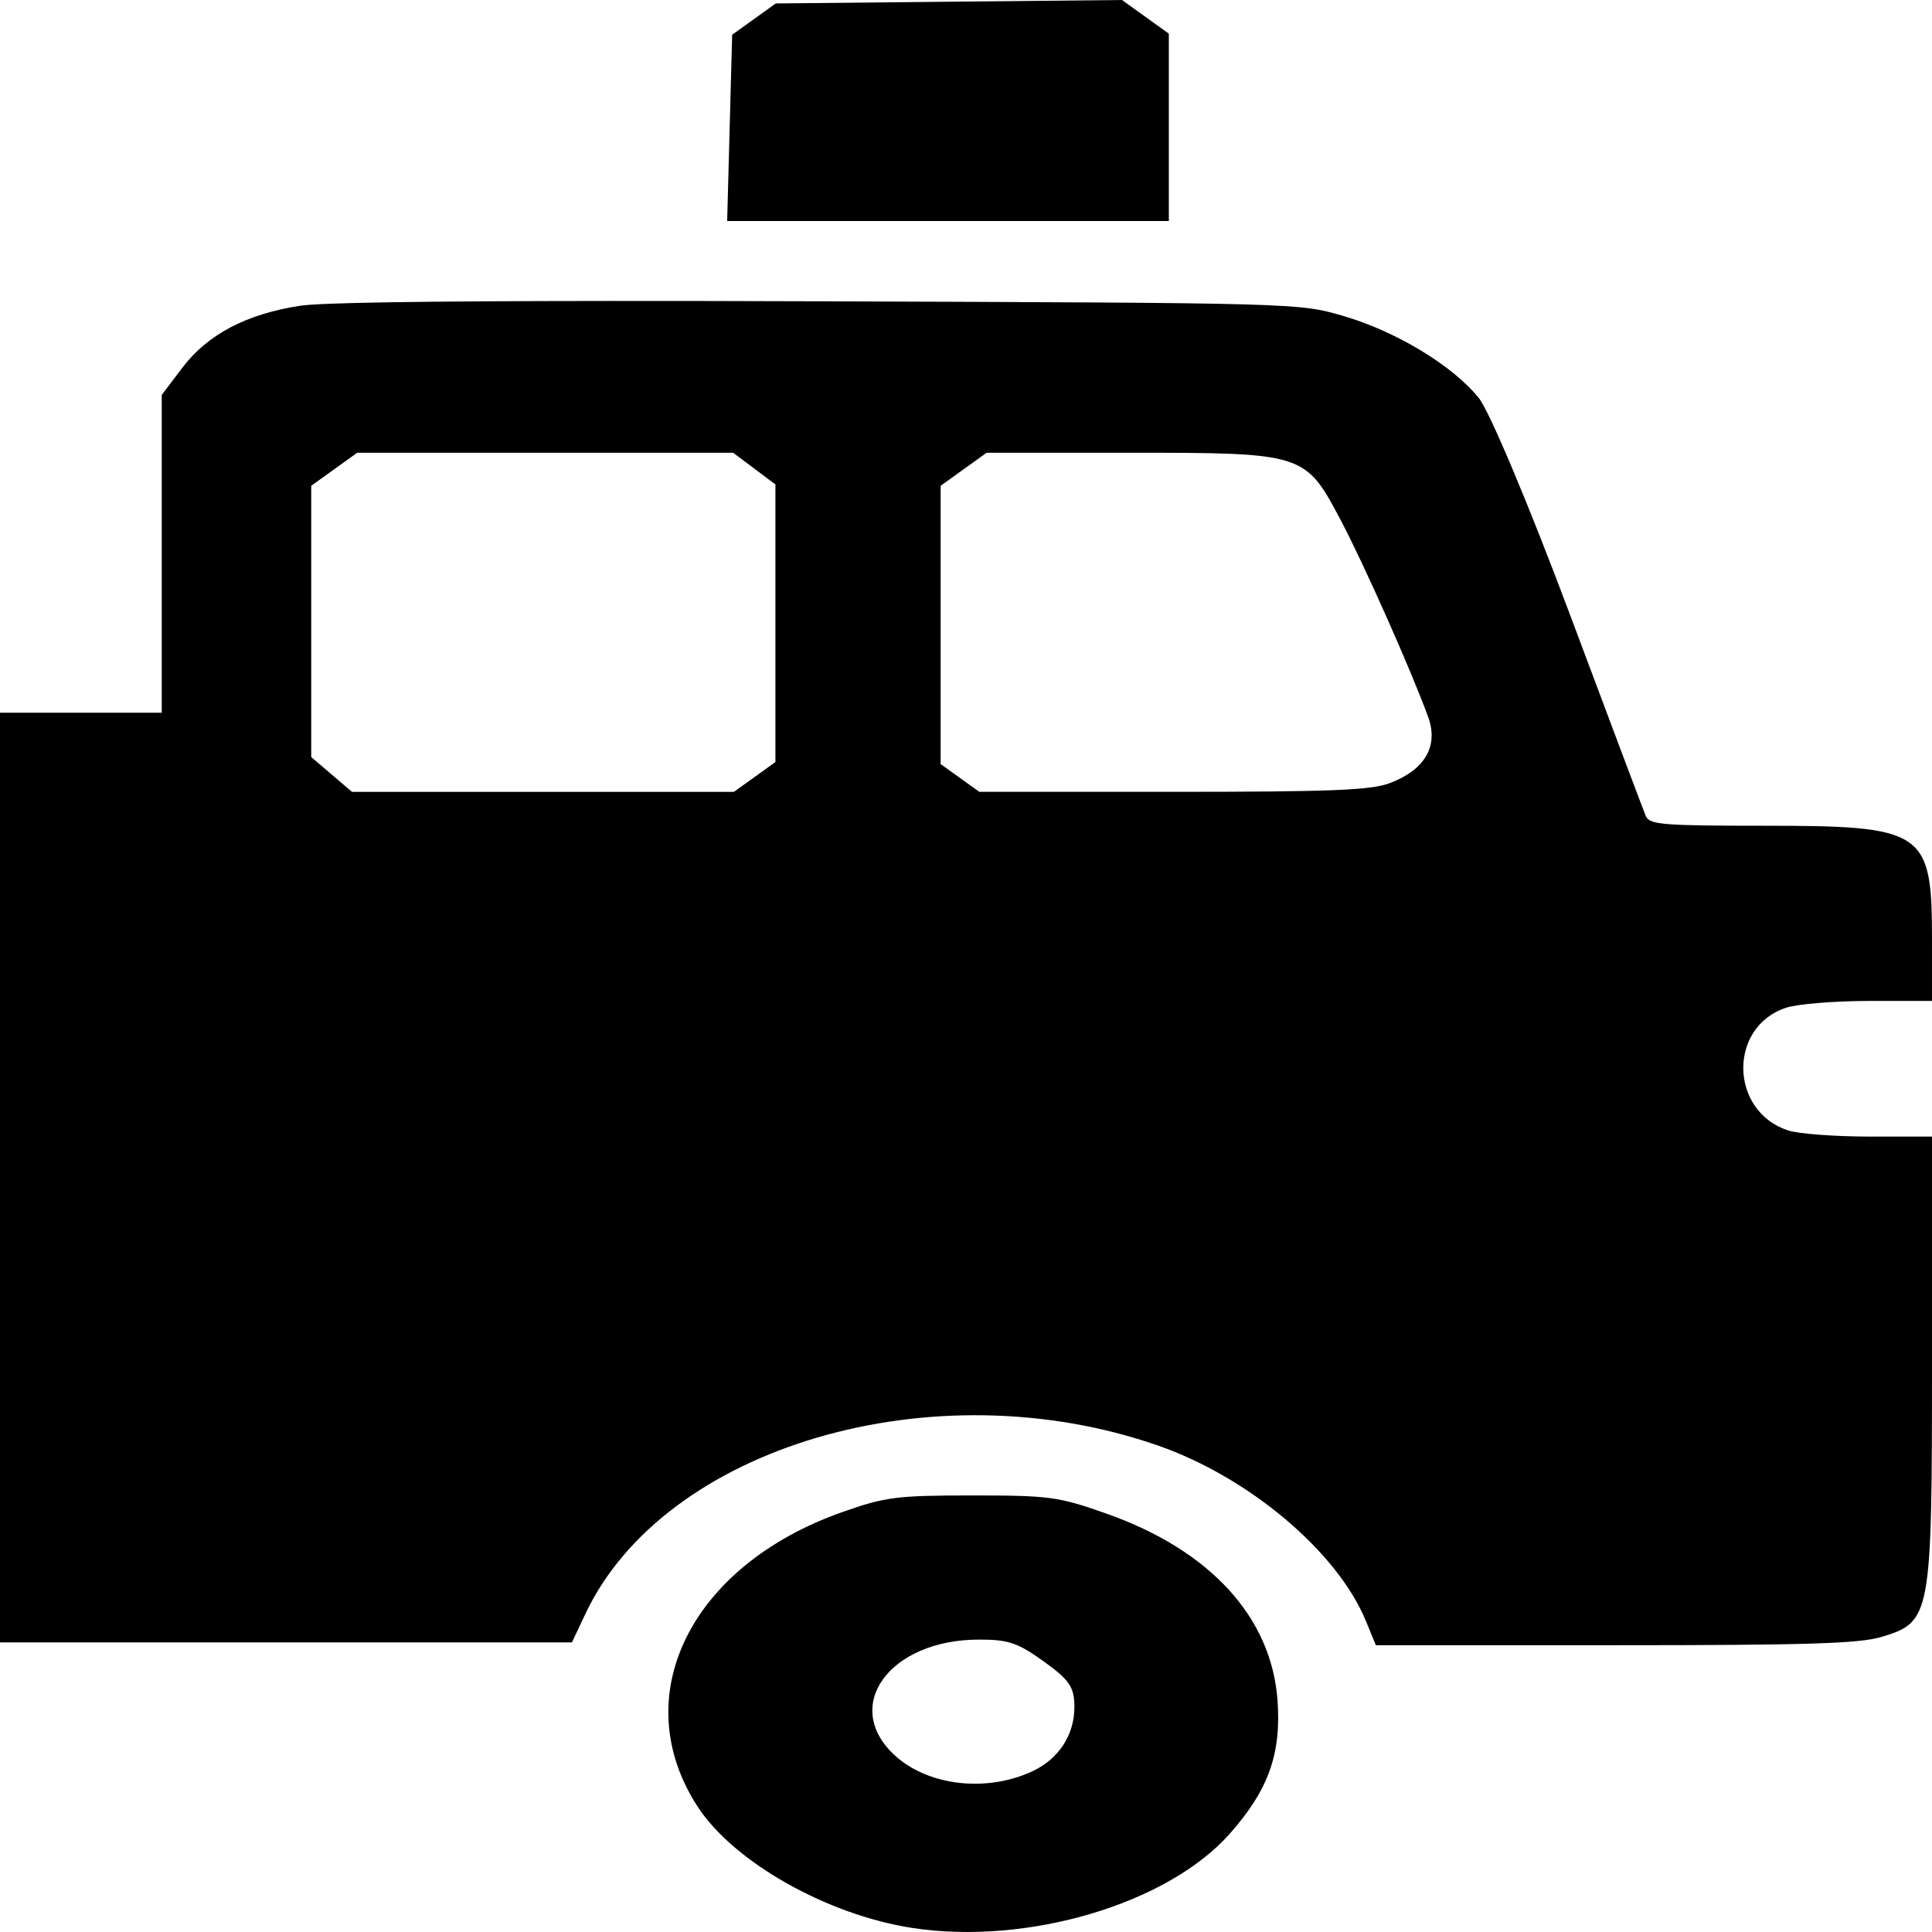 <?xml version="1.0" encoding="UTF-8" standalone="no"?>
<!-- Created with Inkscape (http://www.inkscape.org/) -->

<svg
   xmlns:dc="http://purl.org/dc/elements/1.1/"
   xmlns:cc="http://creativecommons.org/ns#"
   xmlns:rdf="http://www.w3.org/1999/02/22-rdf-syntax-ns#"
   xmlns:svg="http://www.w3.org/2000/svg"
   xmlns="http://www.w3.org/2000/svg"
   xmlns:sodipodi="http://sodipodi.sourceforge.net/DTD/sodipodi-0.dtd"
   xmlns:inkscape="http://www.inkscape.org/namespaces/inkscape"
   width="1000"
   height="1000"
   viewBox="0 0 1000 1000"
   id="svg3369"
   version="1.1"
   inkscape:version="0.91 r13725"
   sodipodi:docname="Sym_Driver.svg">
  <defs
     id="defs3371" />
  <sodipodi:namedview
     id="base"
     pagecolor="#ffffff"
     bordercolor="#666666"
     borderopacity="1.0"
     inkscape:pageopacity="0.0"
     inkscape:pageshadow="2"
     inkscape:zoom="0.35"
     inkscape:cx="520.37661"
     inkscape:cy="353.19208"
     inkscape:document-units="px"
     inkscape:current-layer="layer1"
     showgrid="false"
     units="px"
     inkscape:window-width="1858"
     inkscape:window-height="1057"
     inkscape:window-x="1134"
     inkscape:window-y="625"
     inkscape:window-maximized="1" />
  <g
     inkscape:label="Ebene 1"
     inkscape:groupmode="layer"
     id="layer1"
     transform="translate(0,-52.362)">
    <path
       style="fill:#000000"
       d="m 580.731,52.362 -89.602,0.891 -89.6,0.889 -11.283,8.104 -11.283,8.102 -1.293,48.207 -1.291,48.207 114.301,0 114.301,0 0,-48.491 0,-48.491 -12.125,-8.71 -12.125,-8.71 z M 313.402,208.137 c -95.863,0.068 -147.704,0.892 -158.143,2.497 -27.685,4.255 -47.834,14.85 -60.809,31.974 l -10.734,14.169 0,82.242 0,82.242 -83.717,0 0,481.203 118.266,0 177.775,0 6.912,-14.665 c 40.888,-86.757 180.267,-127.745 296.508,-87.195 47.176,16.457 92.845,55.04 107.58,90.89 l 5.109,12.432 123.693,0 c 99.386,0 126.498,-0.842 137.963,-4.283 C 999.495,891.933 1000,889.199 1000,757.758 l 0,-117.104 -32.387,0 c -17.813,0 -36.753,-1.429 -42.088,-3.175 -30.431,-9.96 -31.105,-53.677 -0.979,-63.537 5.873,-1.922 25.253,-3.493 43.066,-3.493 l 32.387,0 0,-31.741 c 0,-56.388 -3.776,-58.942 -87.139,-58.942 -52.588,0 -59.146,-0.552 -61.043,-5.121 -1.169,-2.816 -18.884,-49.874 -39.367,-104.576 -21.053,-56.224 -41.463,-104.737 -46.953,-111.602 -13.412,-16.768 -42.923,-34.649 -70.326,-42.608 -22.95,-6.666 -23.505,-6.682 -271.135,-7.54 -41.834,-0.145 -78.68,-0.206 -110.635,-0.184 z m -128.504,78.563 97.289,0 97.287,0 10.943,8.204 10.943,8.204 0,71.842 0,71.84 -10.736,7.712 -10.736,7.712 -98.856,0 -98.856,0 -10.543,-8.999 -10.543,-9.001 0,-70.207 0,-70.205 11.902,-8.552 11.904,-8.55 z m 325.791,0 74.004,0 c 90.139,0 90.854,0.225 109.002,34.394 11.868,22.345 36.714,78.21 45.506,102.313 5.53,15.16 -1.703,27.549 -20.062,34.369 -9.728,3.614 -30.542,4.437 -112.106,4.437 l -100.16,0 -9.996,-7.18 -9.996,-7.18 0,-72.026 0,-72.026 11.904,-8.552 11.904,-8.55 z m -7.434,539.707 c -39.127,0 -44.959,0.744 -67.191,8.573 -78.765,27.735 -112.034,95.324 -75.023,152.416 18.626,28.733 67.07,56.124 111.209,62.88 59.492,9.107 132.071,-12.43 164.236,-48.735 20.084,-22.669 26.789,-41.407 24.75,-69.173 -3.153,-42.939 -34.858,-77.573 -88.322,-96.479 -25.085,-8.871 -29.573,-9.482 -69.658,-9.482 z m 3.447,74.605 c 15.241,-0.009 20.05,1.614 33.598,11.346 13.307,9.559 15.81,13.287 15.81,23.547 0,14.441 -8.052,26.819 -21.594,33.193 -23.675,11.143 -54.004,7.705 -71.291,-8.081 -27.909,-25.486 -2.92,-59.975 43.477,-60.004 z"
       id="path3388"
       inkscape:connector-curvature="0" />
  </g>
</svg>
